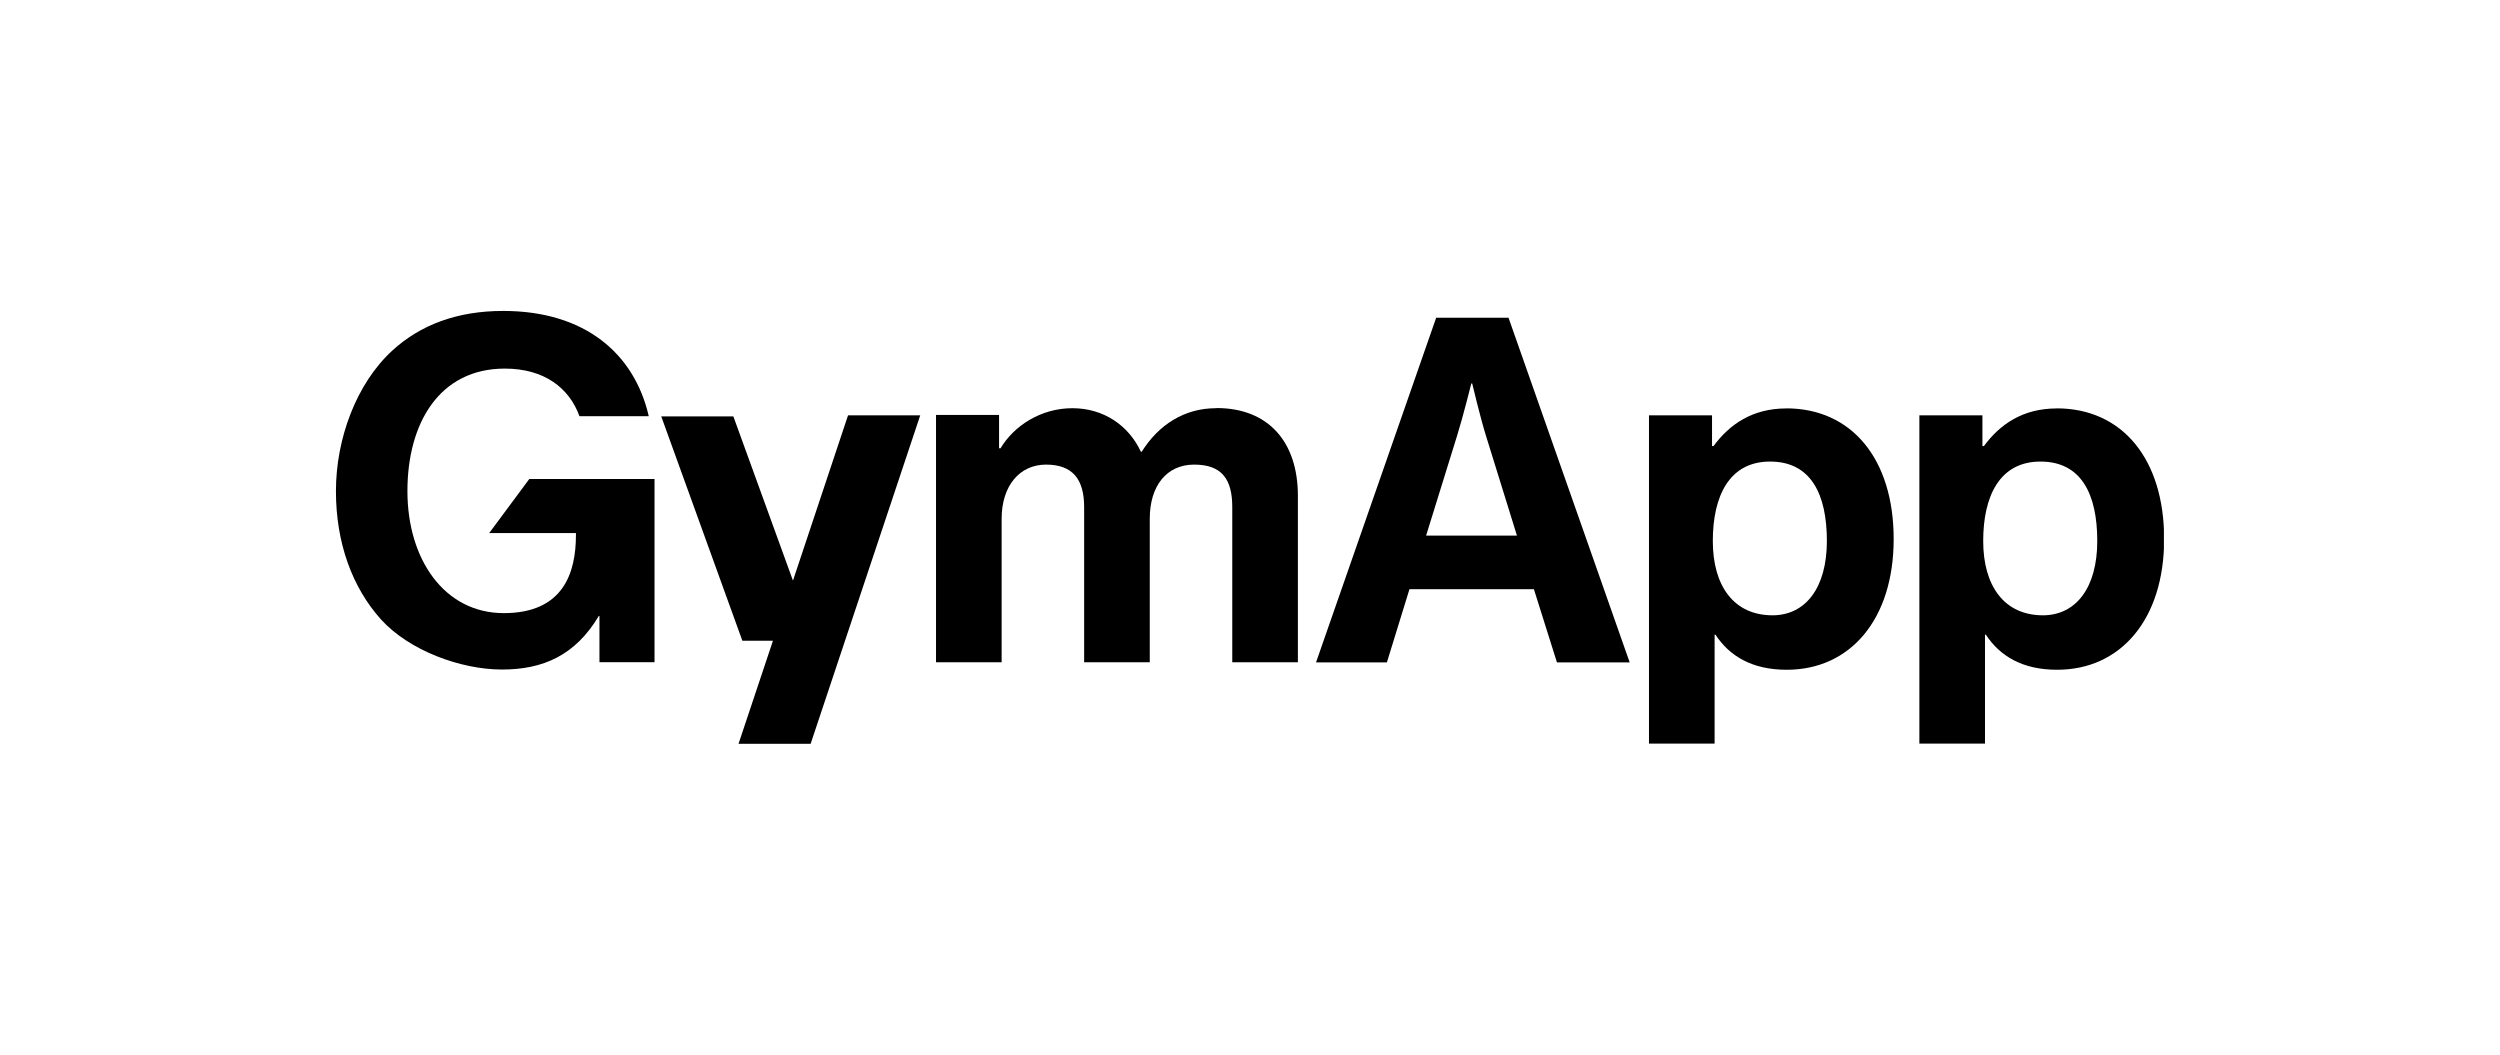 <?xml version="1.0" encoding="UTF-8"?>
<svg xmlns="http://www.w3.org/2000/svg" xmlns:xlink="http://www.w3.org/1999/xlink" id="premium-partner-logo" viewBox="0 0 320 135">
  <defs>
    <style>
      .cls-1 {
        fill: none;
      }

      .cls-2 {
        clip-path: url(#clippath);
      }
    </style>
    <clipPath id="clippath">
      <rect class="cls-1" x="43" y="39.79" width="233.98" height="55.41"></rect>
    </clipPath>
  </defs>
  <path d="M193.09,40.67h-9.26l-15.38,44.12h9.07l2.89-9.37h15.93l2.95,9.37h9.31l-15.51-44.12h0ZM182.54,68.56l3.94-12.7c.74-2.34,1.85-6.78,1.85-6.78h.11s1.05,4.44,1.79,6.78l3.94,12.7h-11.66.03Z"></path>
  <g class="cls-2">
    <path d="M228.64,52.28c-4.33,0-7.27,2.04-9.31,4.82h-.19v-3.94h-8.07v42.02h8.4v-13.94h.11c1.79,2.73,4.68,4.49,9.12,4.49,8.16,0,13.69-6.48,13.69-16.73s-5.37-16.73-13.75-16.73h0ZM226.9,78.76c-4.99,0-7.66-3.78-7.66-9.51s2.09-10.17,7.33-10.17,7.27,4.19,7.27,10.17-2.73,9.51-6.97,9.51h.03Z"></path>
    <path d="M263.25,52.28c-4.33,0-7.27,2.04-9.31,4.82h-.19v-3.94h-8.07v42.02h8.4v-13.94h.11c1.79,2.73,4.68,4.49,9.12,4.49,8.16,0,13.7-6.48,13.7-16.73s-5.37-16.73-13.75-16.73h0ZM261.51,78.76c-4.99,0-7.66-3.78-7.66-9.51s2.09-10.17,7.33-10.17,7.27,4.19,7.27,10.17-2.73,9.51-6.97,9.51h.03Z"></path>
  </g>
  <path d="M155.65,52.25c-4.02,0-7.33,2.09-9.51,5.57h-.11c-1.54-3.33-4.74-5.57-8.76-5.57s-7.47,2.23-9.2,5.13h-.19v-4.27h-8.07v31.66h8.4v-18.38c0-4.19,2.29-6.92,5.68-6.92s4.88,1.85,4.88,5.43v19.87h8.4v-18.38c0-4.19,2.15-6.92,5.68-6.92s4.88,1.85,4.88,5.43v19.87h8.4v-21.3c0-6.92-3.78-11.24-10.42-11.24l-.06.03h0Z"></path>
  <path d="M83.78,61.31v23.45h-7.05v-5.92s-.08,0-.08,0c-3.03,5.07-7.16,6.86-12.4,6.86s-11.85-2.4-15.49-6.42c-3.66-4.08-5.76-9.75-5.76-16.42s2.59-13.75,7.22-17.99c3.58-3.28,8.27-5.07,14.19-5.07,10.55,0,16.81,5.54,18.63,13.47h-8.87c-1.3-3.58-4.46-6.09-9.56-6.09-8.32,0-12.46,6.92-12.46,15.68s4.74,15.62,12.34,15.62,9.23-5.13,9.23-10v-.25h-11.1l5.13-6.92h16.06-.03Z"></path>
  <polygon points="101.5 74.32 93.87 53.3 84.64 53.3 95.02 82.01 98.94 82.01 94.53 95.21 103.76 95.21 117.79 53.16 108.55 53.16 101.5 74.32 101.5 74.32"></polygon>
</svg>
